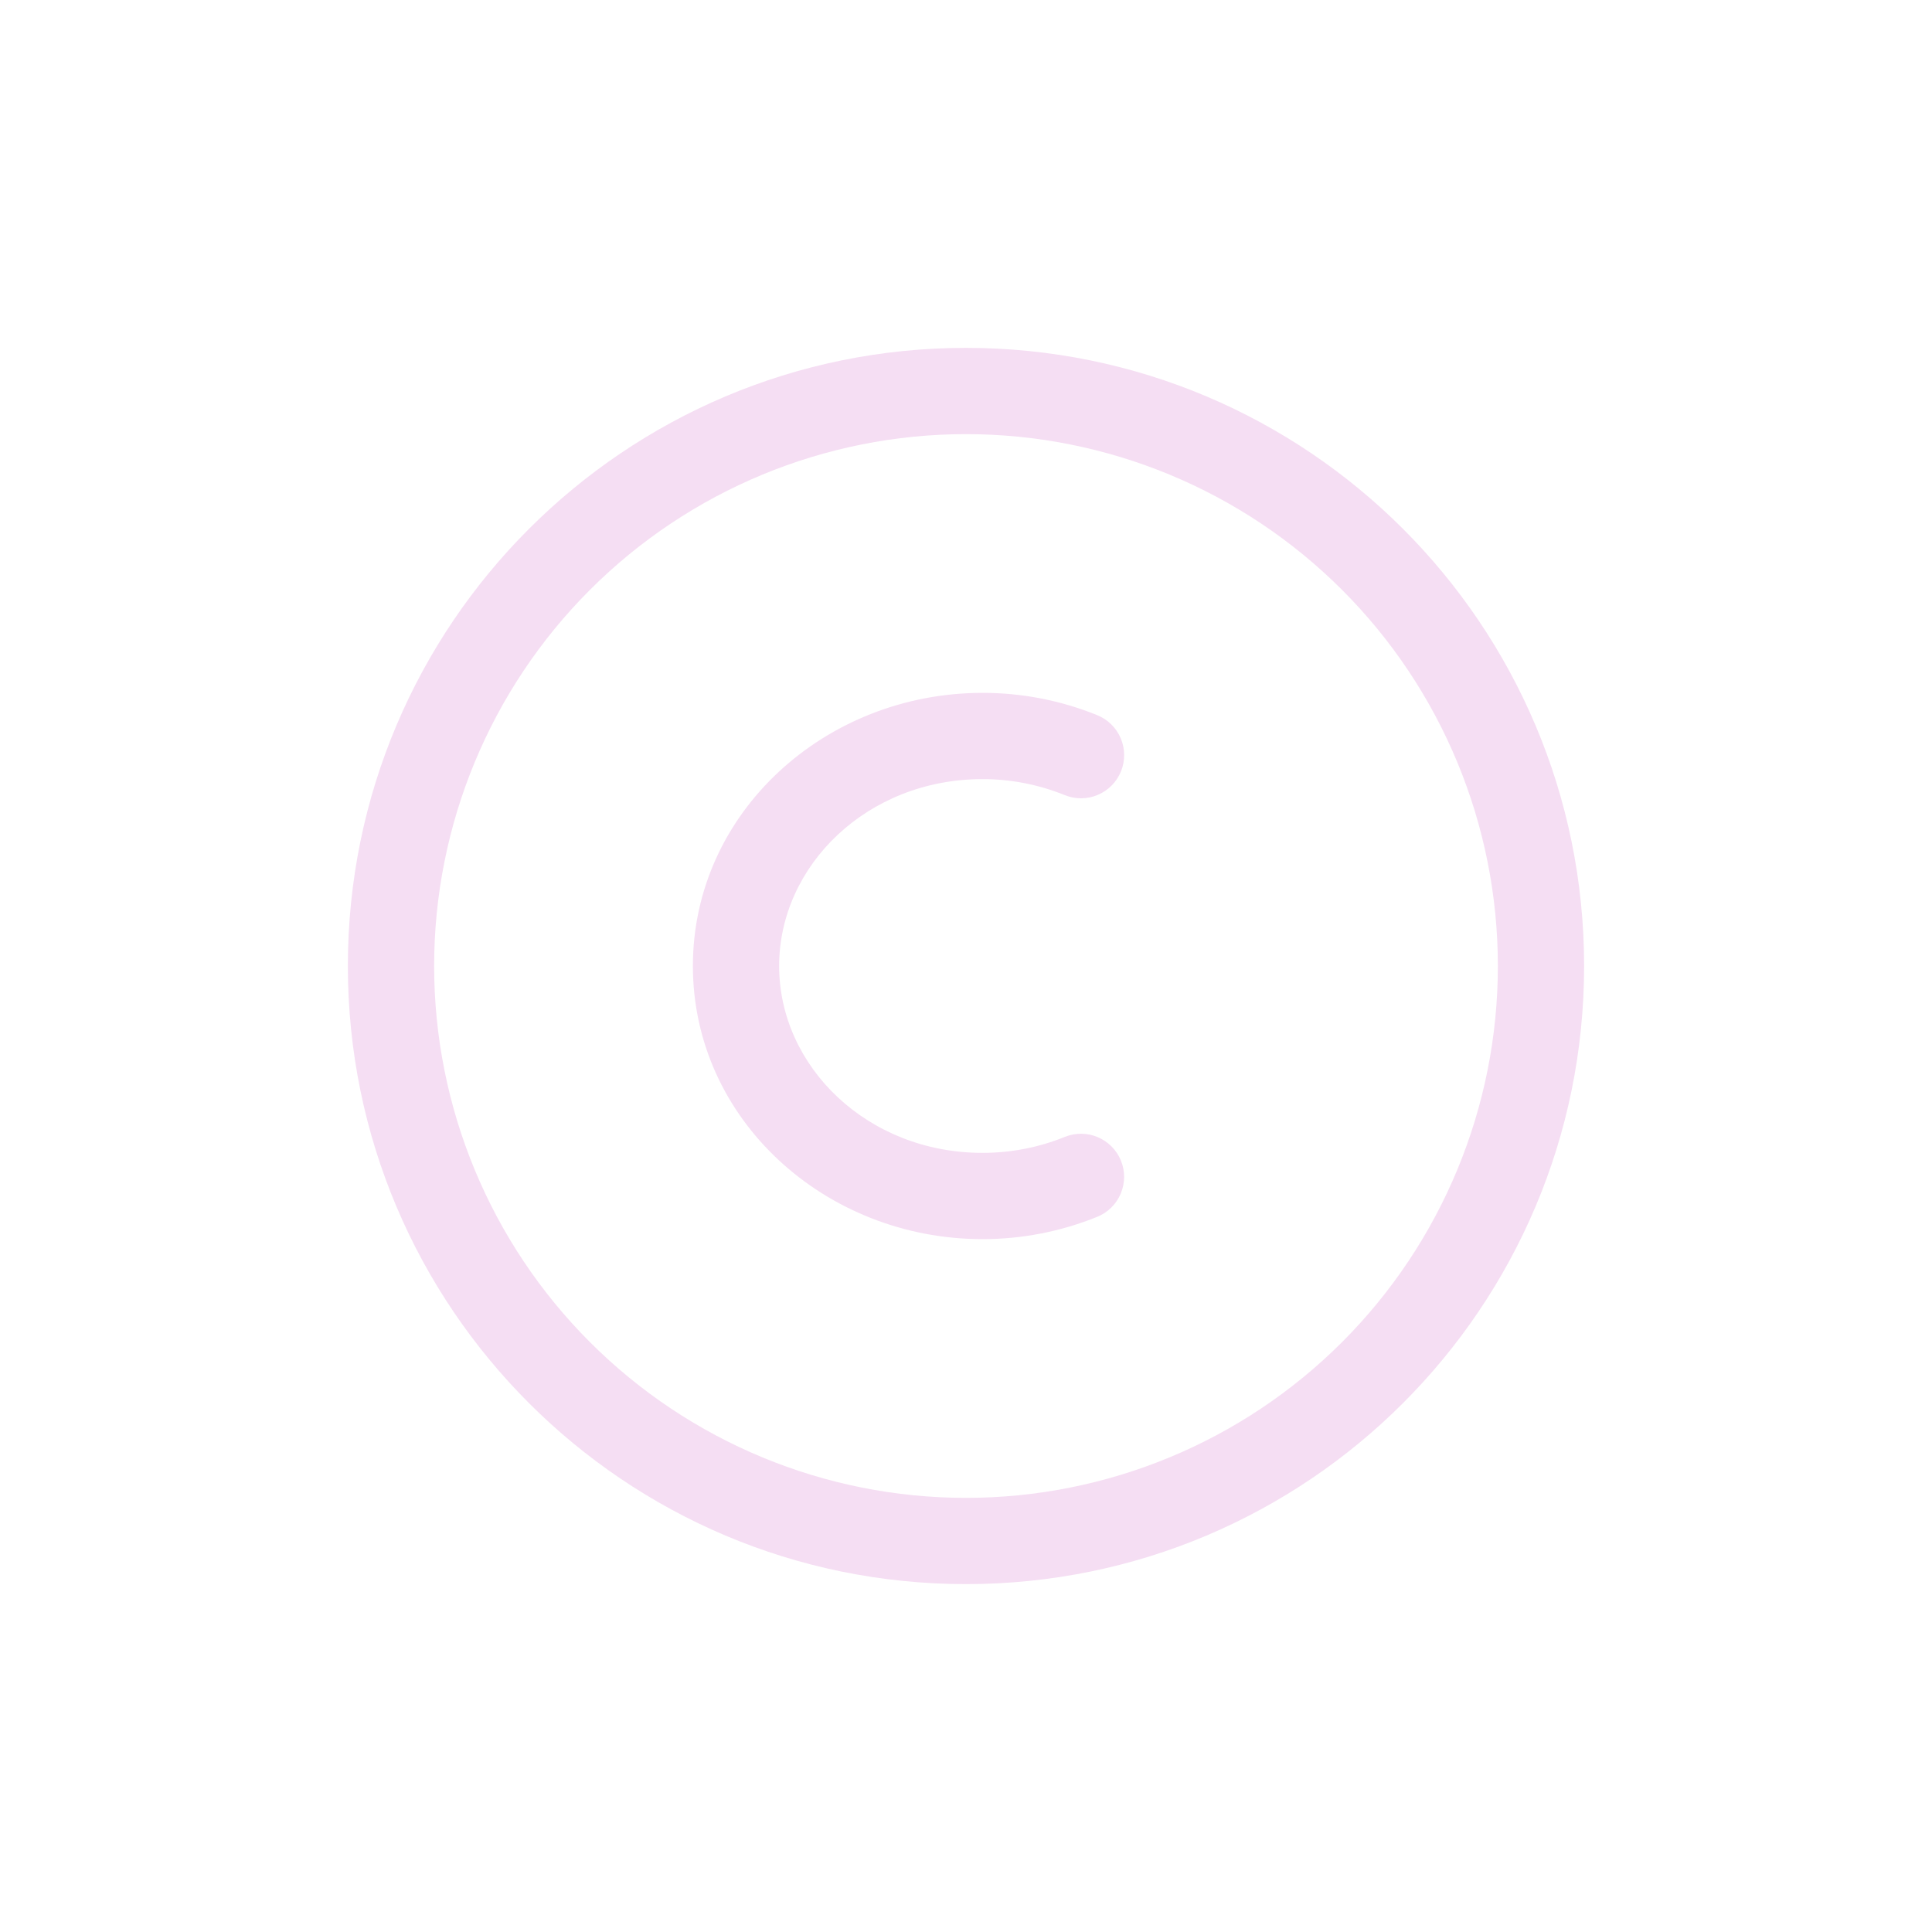 <svg xmlns="http://www.w3.org/2000/svg" width="75" height="75" viewBox="0 0 75 75" fill="none"><path fill-rule="evenodd" clip-rule="evenodd" d="M13.504 37.5C13.504 24.248 24.248 13.504 37.5 13.504C50.752 13.504 61.495 24.248 61.495 37.5C61.495 50.752 50.752 61.495 37.5 61.495C24.248 61.495 13.504 50.752 13.504 37.5ZM37.5 16.853C32.024 16.853 26.772 19.028 22.9 22.9C19.028 26.772 16.853 32.024 16.853 37.5C16.853 42.976 19.028 48.228 22.9 52.1C26.772 55.972 32.024 58.147 37.5 58.147C42.976 58.147 48.228 55.972 52.1 52.1C55.972 48.228 58.147 42.976 58.147 37.5C58.147 32.024 55.972 26.772 52.1 22.9C48.228 19.028 42.976 16.853 37.5 16.853Z" fill="#F5DEF3"></path><path fill-rule="evenodd" clip-rule="evenodd" d="M38.139 30.245C33.668 30.245 30.246 33.6 30.246 37.5C30.246 41.4 33.668 44.754 38.139 44.754C39.279 44.754 40.359 44.531 41.331 44.136C41.534 44.053 41.752 44.011 41.972 44.012C42.192 44.013 42.409 44.057 42.612 44.143C42.815 44.228 42.999 44.352 43.153 44.508C43.308 44.665 43.43 44.85 43.514 45.053C43.597 45.257 43.639 45.475 43.638 45.695C43.637 45.915 43.592 46.132 43.507 46.335C43.422 46.538 43.297 46.722 43.141 46.876C42.985 47.031 42.8 47.153 42.596 47.236C41.18 47.81 39.666 48.104 38.139 48.103C32.04 48.103 26.898 43.462 26.898 37.5C26.898 31.538 32.04 26.897 38.139 26.897C39.666 26.895 41.18 27.189 42.596 27.763C43.008 27.931 43.336 28.255 43.508 28.664C43.681 29.074 43.683 29.535 43.516 29.946C43.348 30.358 43.024 30.686 42.615 30.858C42.205 31.031 41.744 31.034 41.333 30.866C40.318 30.455 39.233 30.244 38.139 30.245Z" fill="#F5DEF3"></path></svg>